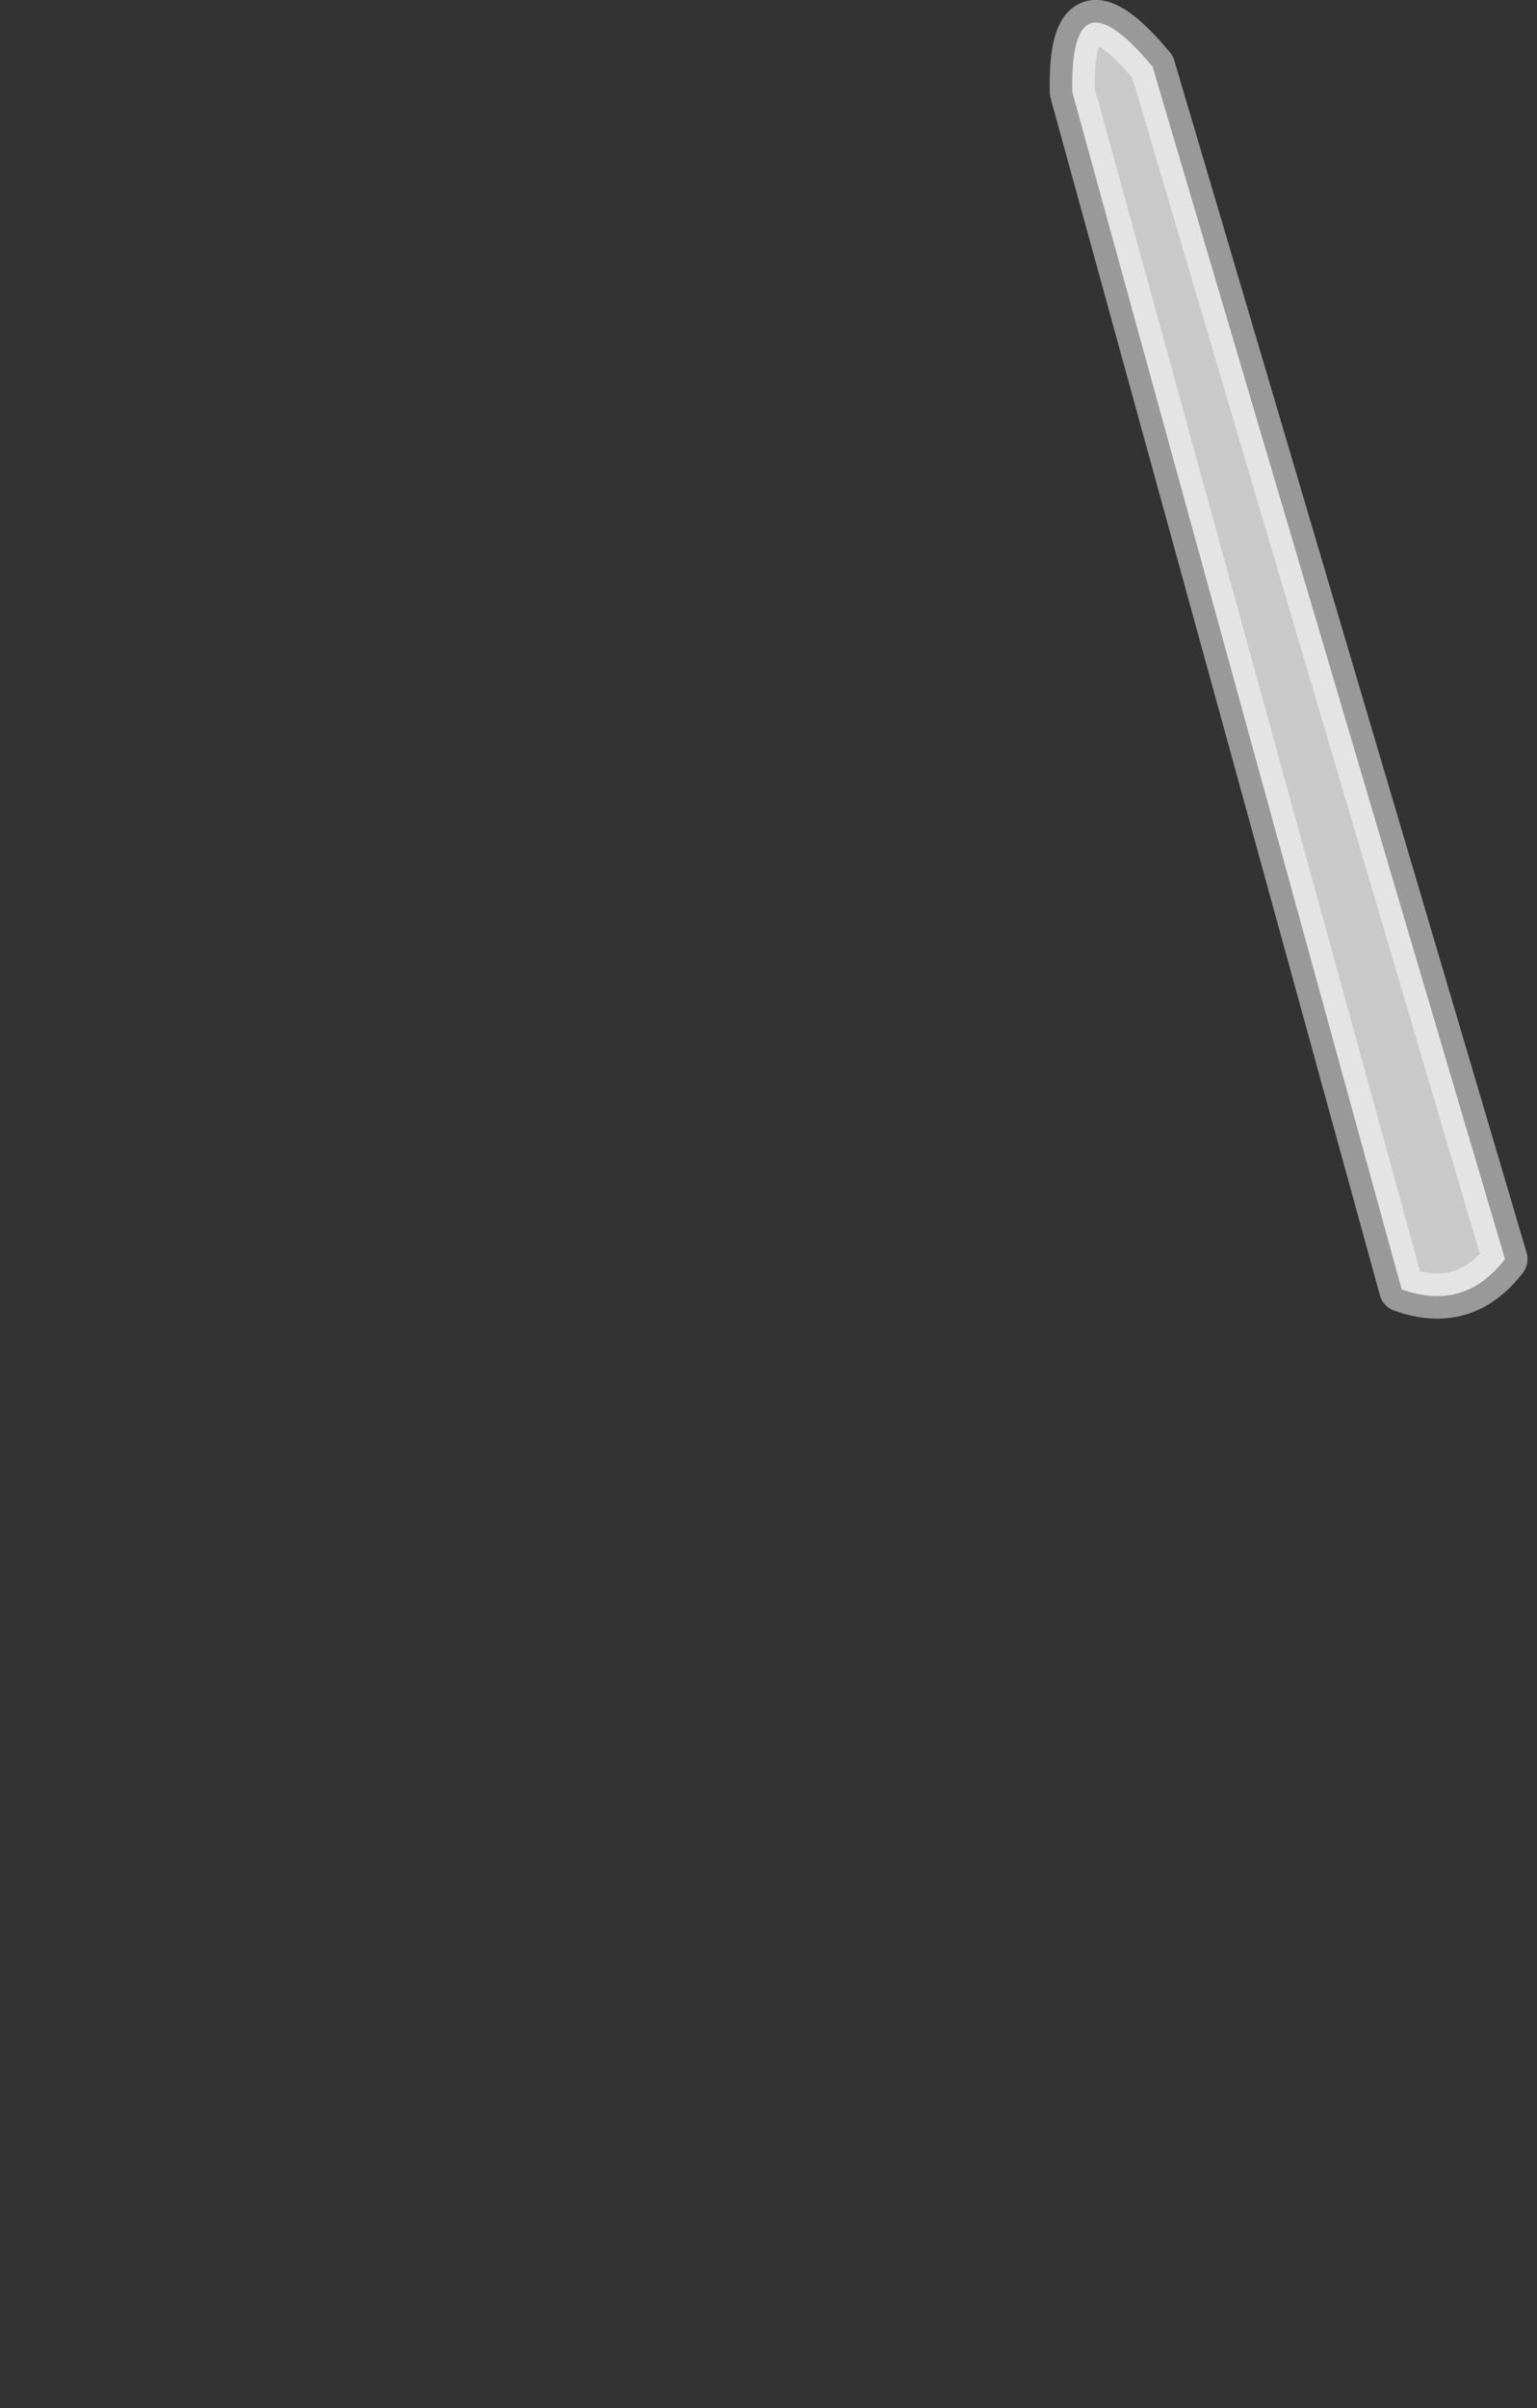 <?xml version="1.0" encoding="UTF-8" standalone="no"?>
<svg xmlns:xlink="http://www.w3.org/1999/xlink" height="266.7px" width="170.35px" xmlns="http://www.w3.org/2000/svg">
  <rect width="100%" height="100%" fill="#333333" stroke="none"/>
  <g transform="matrix(1.0, 0.0, 0.0, 1.0, 216.6, 45.25)">
    <path d="M-97.75 -35.05 L-61.25 97.55 Q-54.3 100.05 -49.8 94.2 L-88.85 -37.85 Q-98.05 -48.9 -97.75 -35.05" fill="#ffffff" fill-opacity="0.733" fill-rule="evenodd" stroke="none">
      <animate attributeName="fill" dur="2s" repeatCount="indefinite" values="#ffffff;#ffffff"/>
      <animate attributeName="fill-opacity" dur="2s" repeatCount="indefinite" values="0.733;0.733"/>
      <animate attributeName="d" dur="2s" repeatCount="indefinite" values="M-97.75 -35.05 L-61.25 97.55 Q-54.3 100.05 -49.8 94.2 L-88.85 -37.85 Q-98.05 -48.9 -97.75 -35.05;M-172.75 218.95 L-56.25 146.55 Q-45.95 100.05 -49.8 94.2 L-171.85 53.15 Q-255.75 78.8 -172.75 218.95"/>
    </path>
    <path d="M-97.75 -35.05 Q-98.05 -48.9 -88.85 -37.85 L-49.8 94.2 Q-54.3 100.05 -61.25 97.55 L-97.75 -35.05 Q-98.05 -48.9 -88.85 -37.85 L-49.8 94.2 Q-54.3 100.05 -61.25 97.55 L-97.75 -35.05" fill="none" stroke="#ffffff" stroke-linecap="round" stroke-linejoin="round" stroke-opacity="0.502" stroke-width="5.0">
      <animate attributeName="stroke" dur="2s" repeatCount="indefinite" values="#ffffff;#ffffff"/>
      <animate attributeName="stroke-width" dur="2s" repeatCount="indefinite" values="5.0;5.0"/>
      <animate attributeName="fill-opacity" dur="2s" repeatCount="indefinite" values="0.502;0.502"/>
      <animate attributeName="d" dur="2s" repeatCount="indefinite" values="M-97.75 -35.05 Q-98.05 -48.9 -88.85 -37.85 L-49.8 94.2 Q-54.3 100.05 -61.25 97.55 L-97.75 -35.05 Q-98.05 -48.9 -88.85 -37.85 L-49.8 94.2 Q-54.3 100.05 -61.25 97.55 L-97.75 -35.05;M-172.75 218.95 Q-255.75 78.8 -171.85 53.15 L-49.8 94.2 Q-45.95 100.05 -56.25 146.55 L-172.75 218.95 Q-255.75 78.8 -171.85 53.15 L-49.8 94.2 Q-45.95 100.05 -56.25 146.55 L-172.75 218.95"/>
    </path>
  </g>
</svg>
